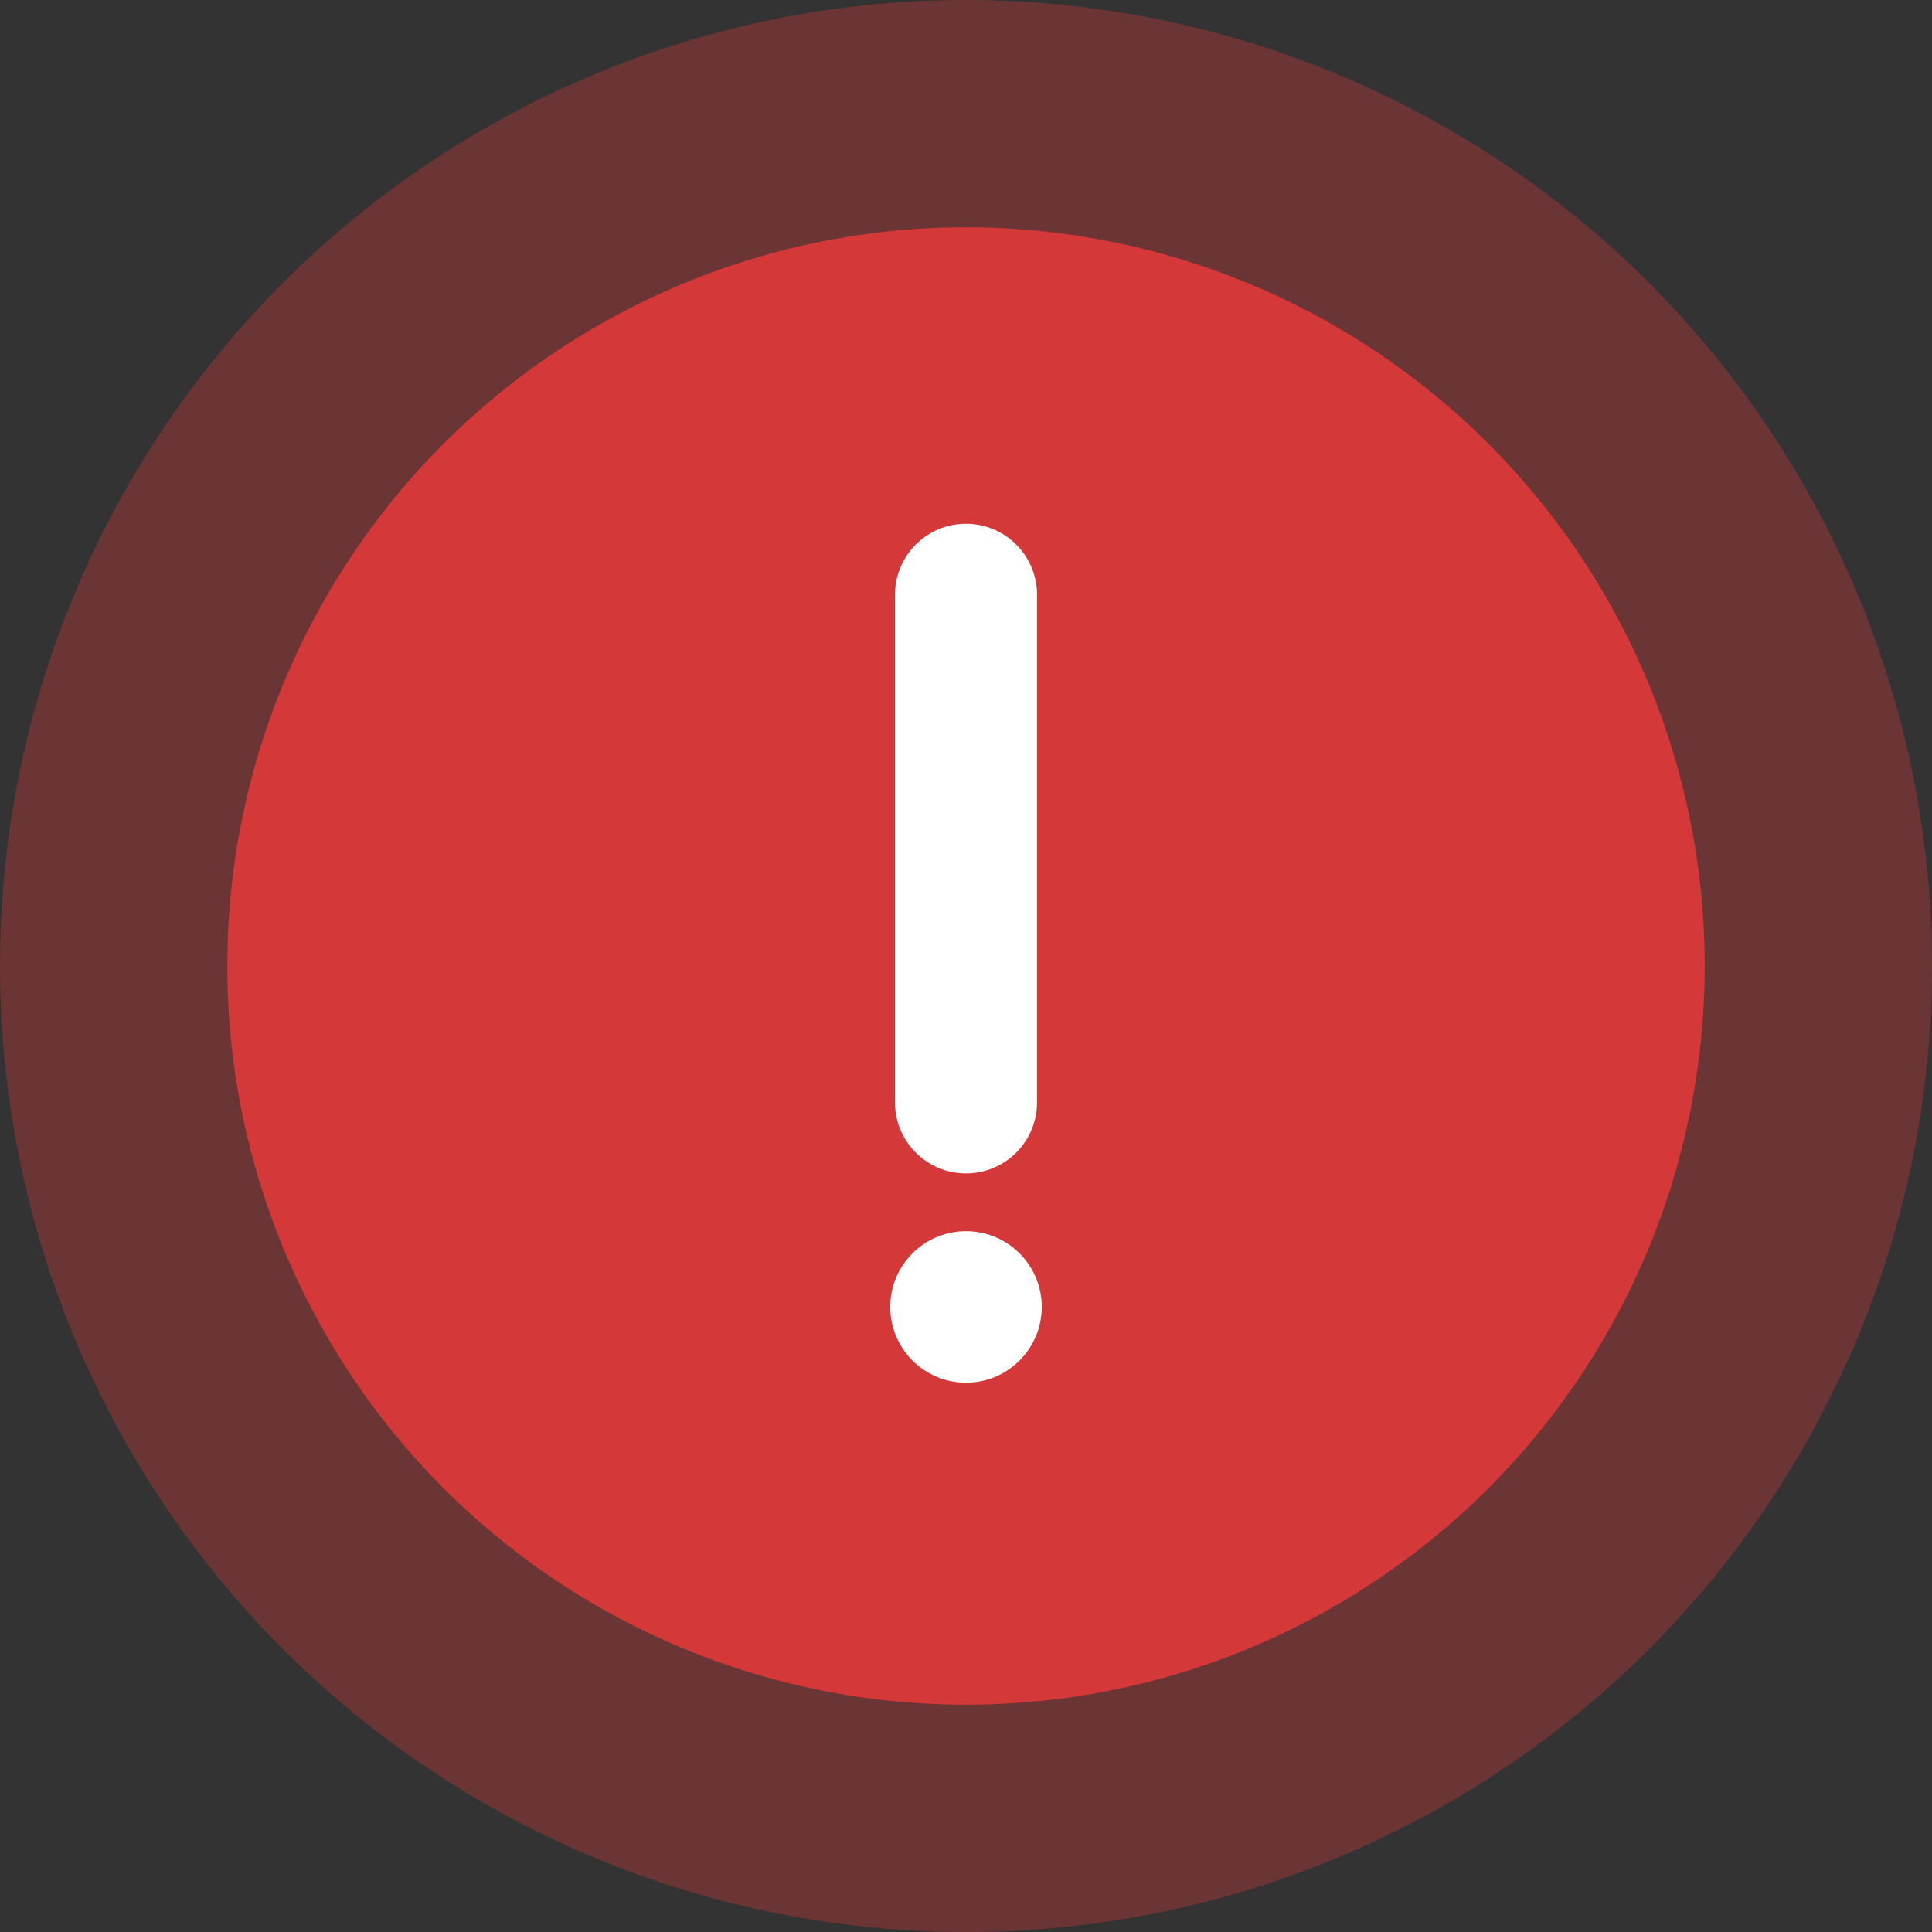 <svg width="34" height="34" viewBox="0 0 34 34" fill="none" xmlns="http://www.w3.org/2000/svg">
<rect x="0" y="0" width="34" height="34" fill="#333333" stroke="none"/>
<g id="Frame 1621">
<g id="Group 344">
<circle id="Ellipse 39" opacity="0.3" cx="17" cy="17" r="17" fill="#EF3939"/>
<circle id="Ellipse 41" opacity="0.8" cx="17" cy="17" r="13" fill="#EF3939"/>
<path id="Vector 44" d="M17 10.467V19.4" stroke="white" stroke-width="2.5" stroke-linecap="round"/>
<circle id="Ellipse 40" cx="17" cy="23" r="1.333" fill="white"/>
</g>
</g>
</svg>
